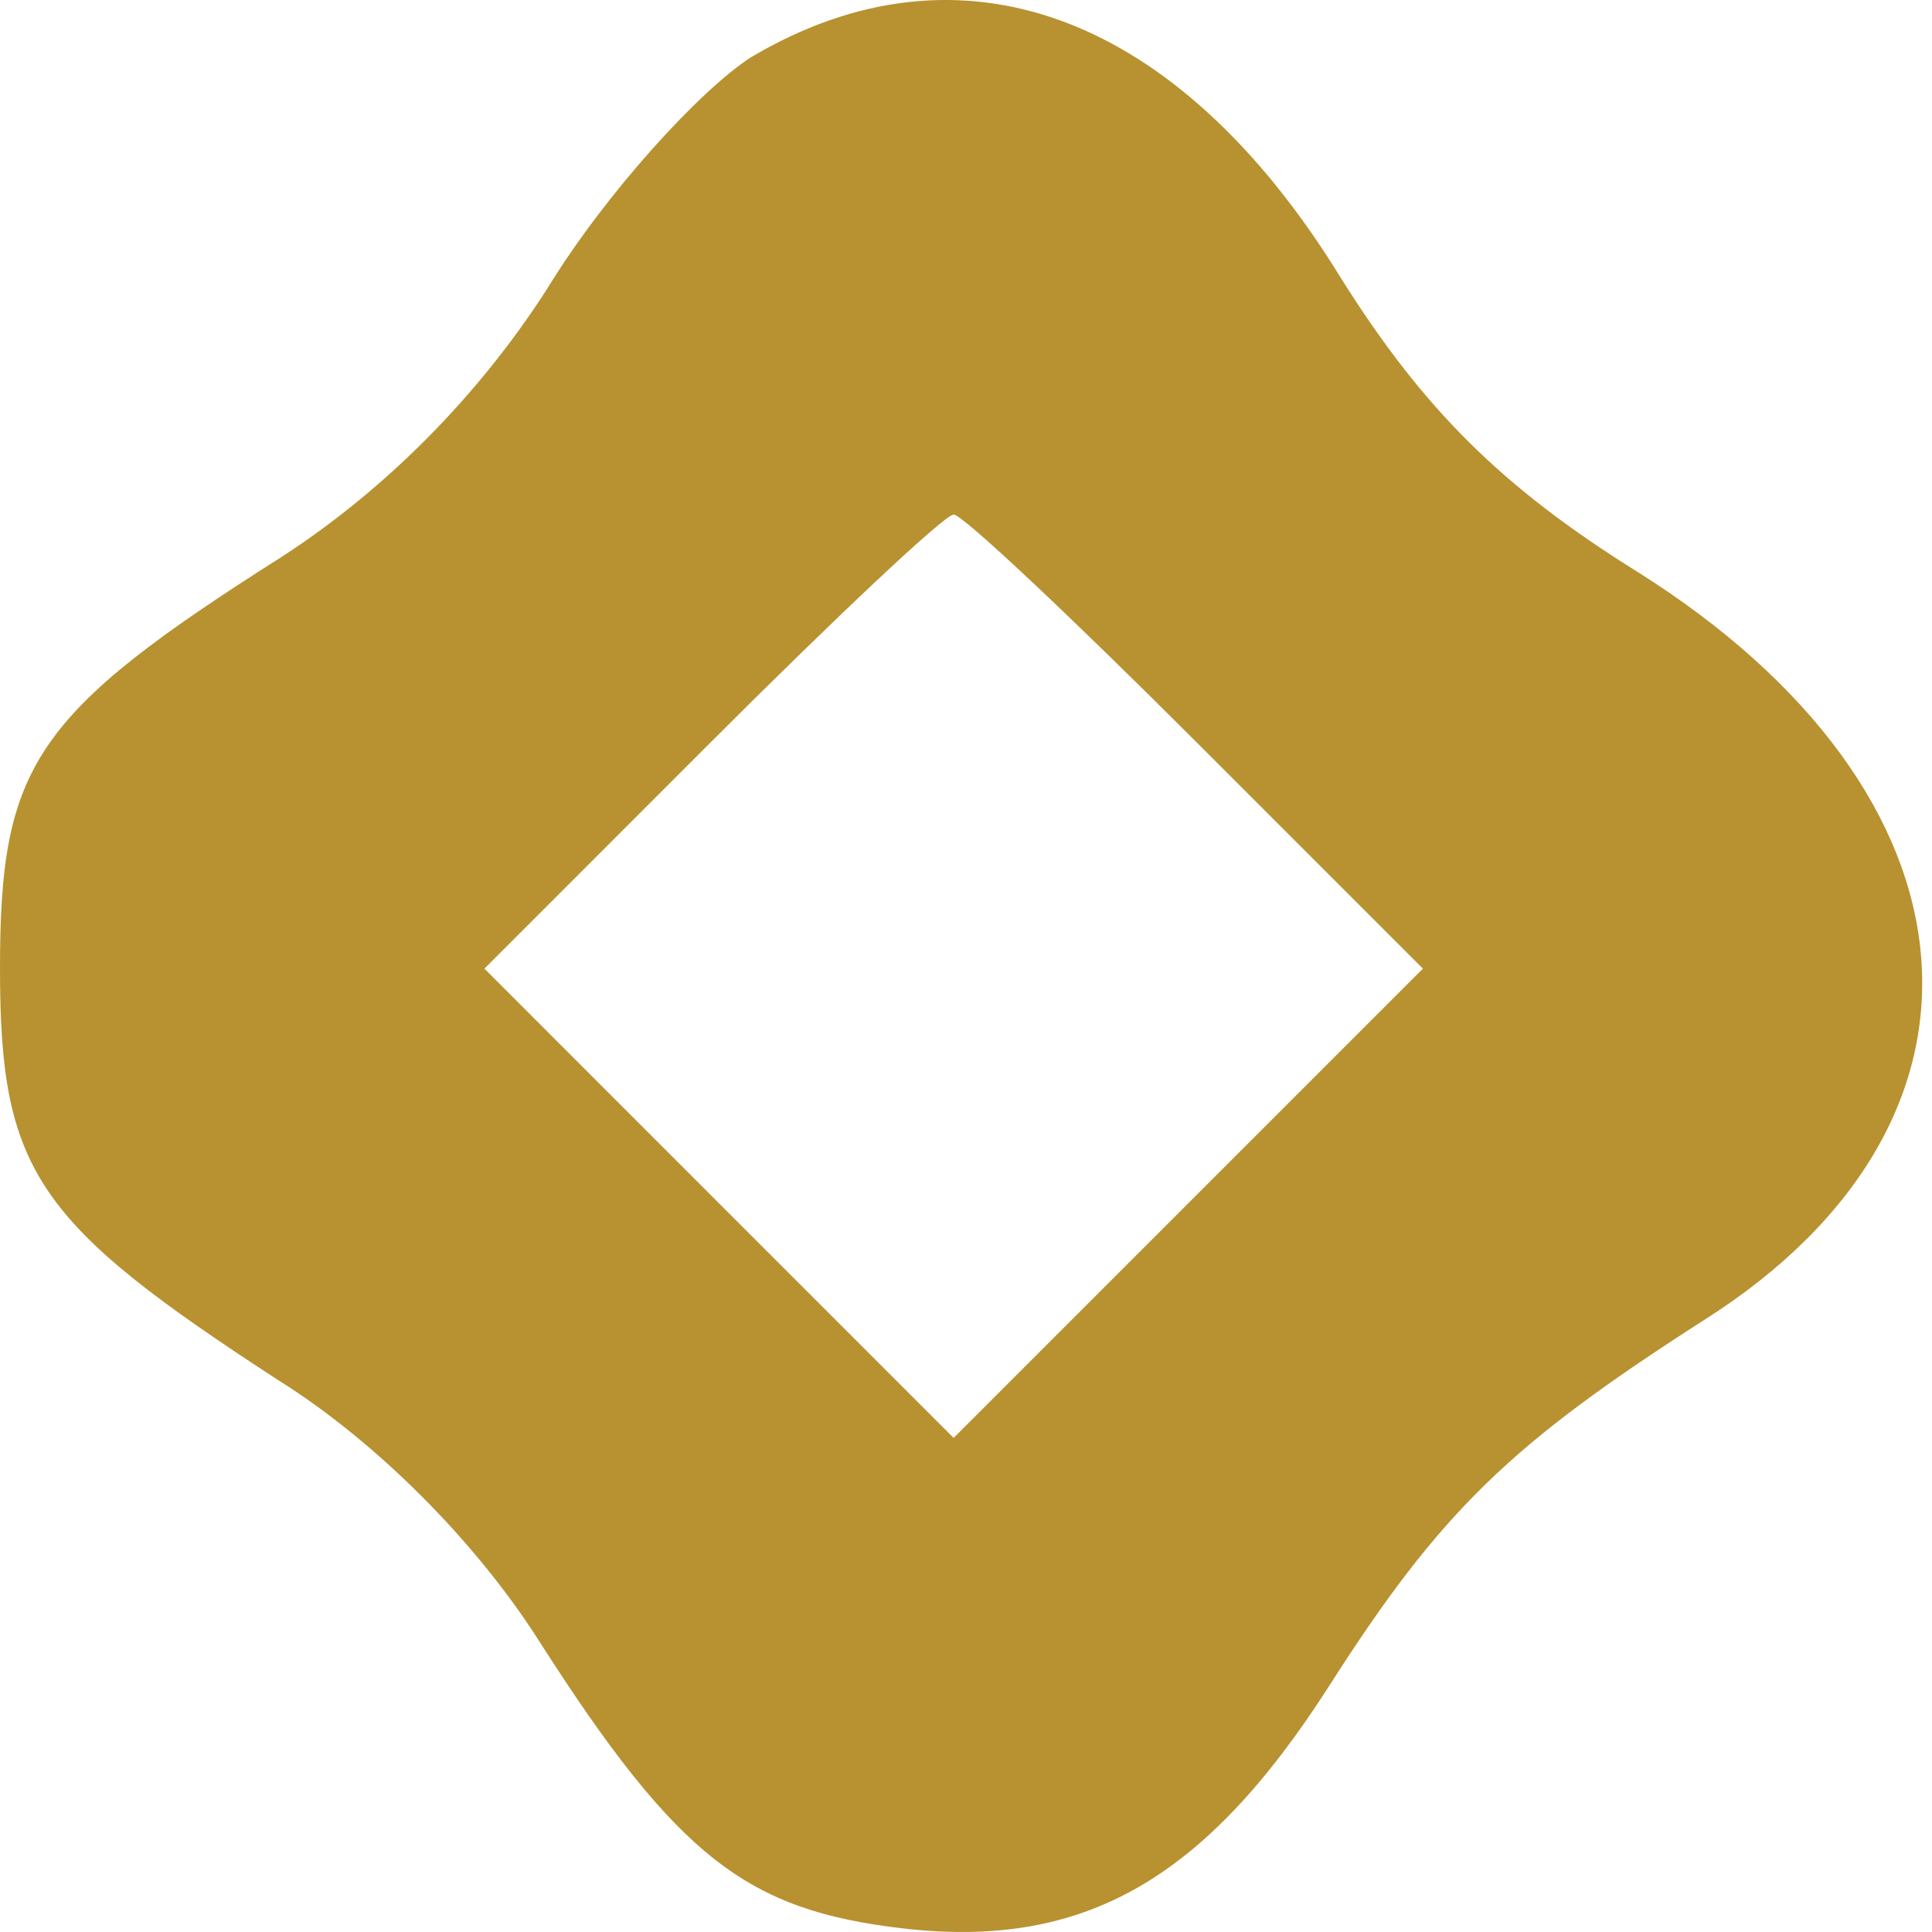 <?xml version="1.0" encoding="UTF-8"?> <svg xmlns="http://www.w3.org/2000/svg" width="30" height="30" viewBox="0 0 30 30" fill="none"> <path d="M11.658 0.891C10.859 1.408 9.402 3.007 8.509 4.464C7.428 6.156 5.97 7.614 4.372 8.648C0.517 11.092 0 11.892 0 15.041C0 18.191 0.564 18.99 4.325 21.434C5.829 22.375 7.381 23.926 8.368 25.477C10.53 28.862 11.611 29.661 14.009 29.943C16.829 30.272 18.71 29.191 20.637 26.182C22.377 23.456 23.458 22.422 26.466 20.494C31.355 17.392 30.885 12.315 25.432 8.883C23.317 7.567 22.095 6.344 20.825 4.323C18.287 0.186 14.902 -1.036 11.658 0.891ZM18.569 11.515L22.095 15.041L18.428 18.708L14.808 22.328L11.188 18.708L7.522 15.041L11.047 11.515C12.975 9.588 14.667 7.99 14.808 7.99C14.949 7.99 16.641 9.588 18.569 11.515Z" fill="#B89230"></path> </svg> 